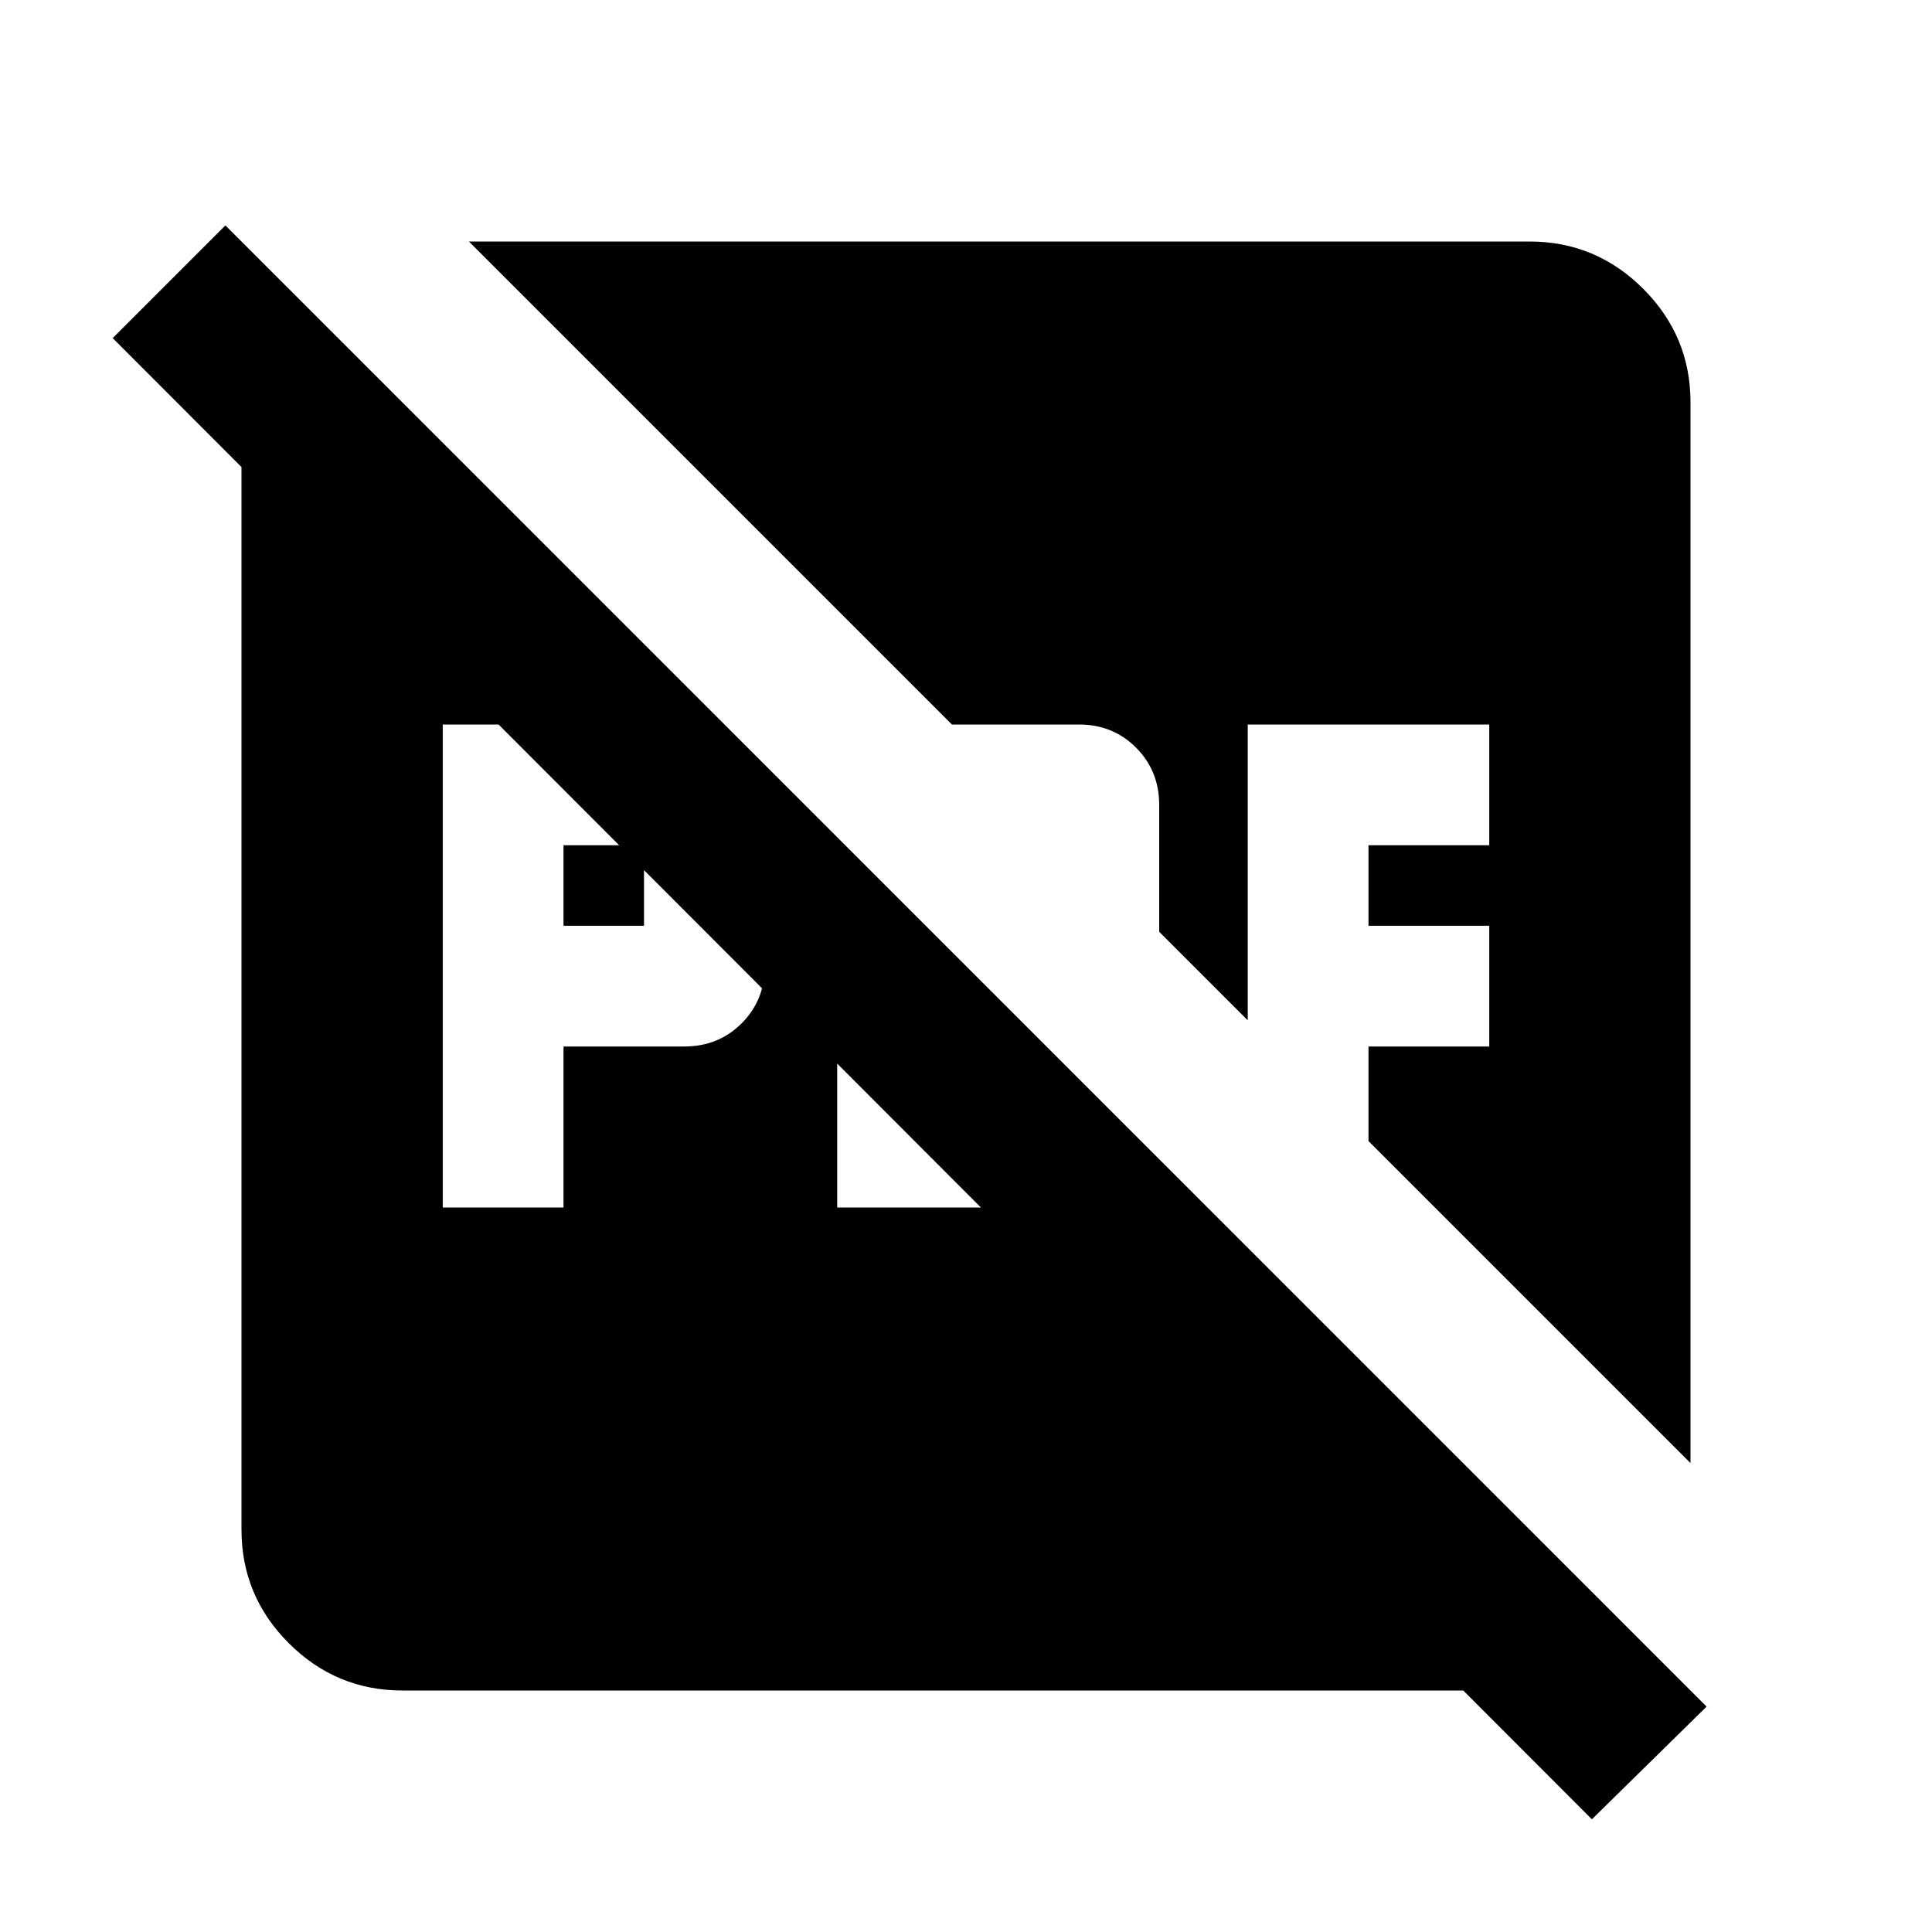 <?xml version="1.0" encoding="utf-8"?>
<!-- Generator: www.svgicons.com -->
<svg xmlns="http://www.w3.org/2000/svg" width="800" height="800" viewBox="0 0 24 24">
<path fill="currentColor" d="M7 11.5v-1h1v1H7ZM5.5 15H7v-2h1.5q.425 0 .713-.288T9.5 12v-2q0-.425-.288-.713T8.5 9h-3v6Zm4.9 0h3q.325 0 .575-.175t.375-.475L12.9 12.9v.6h-1v-1.6l-1.5-1.5V15ZM5 21q-.825 0-1.413-.588T3 19V5q0-.4.15-.763t.425-.662L20.4 20.4q-.275.3-.638.45T19 21H5Zm14.775 1.6L1.4 4.2l1.4-1.4l18.4 18.4l-1.425 1.4ZM21 5v13.175l-4-4V13h1.5v-1.5H17v-1h1.5V9h-3v3.675l-1.1-1.1V10q0-.425-.288-.713T13.4 9h-1.575l-6-6H19q.825 0 1.413.588T21 5Z"/>
</svg>